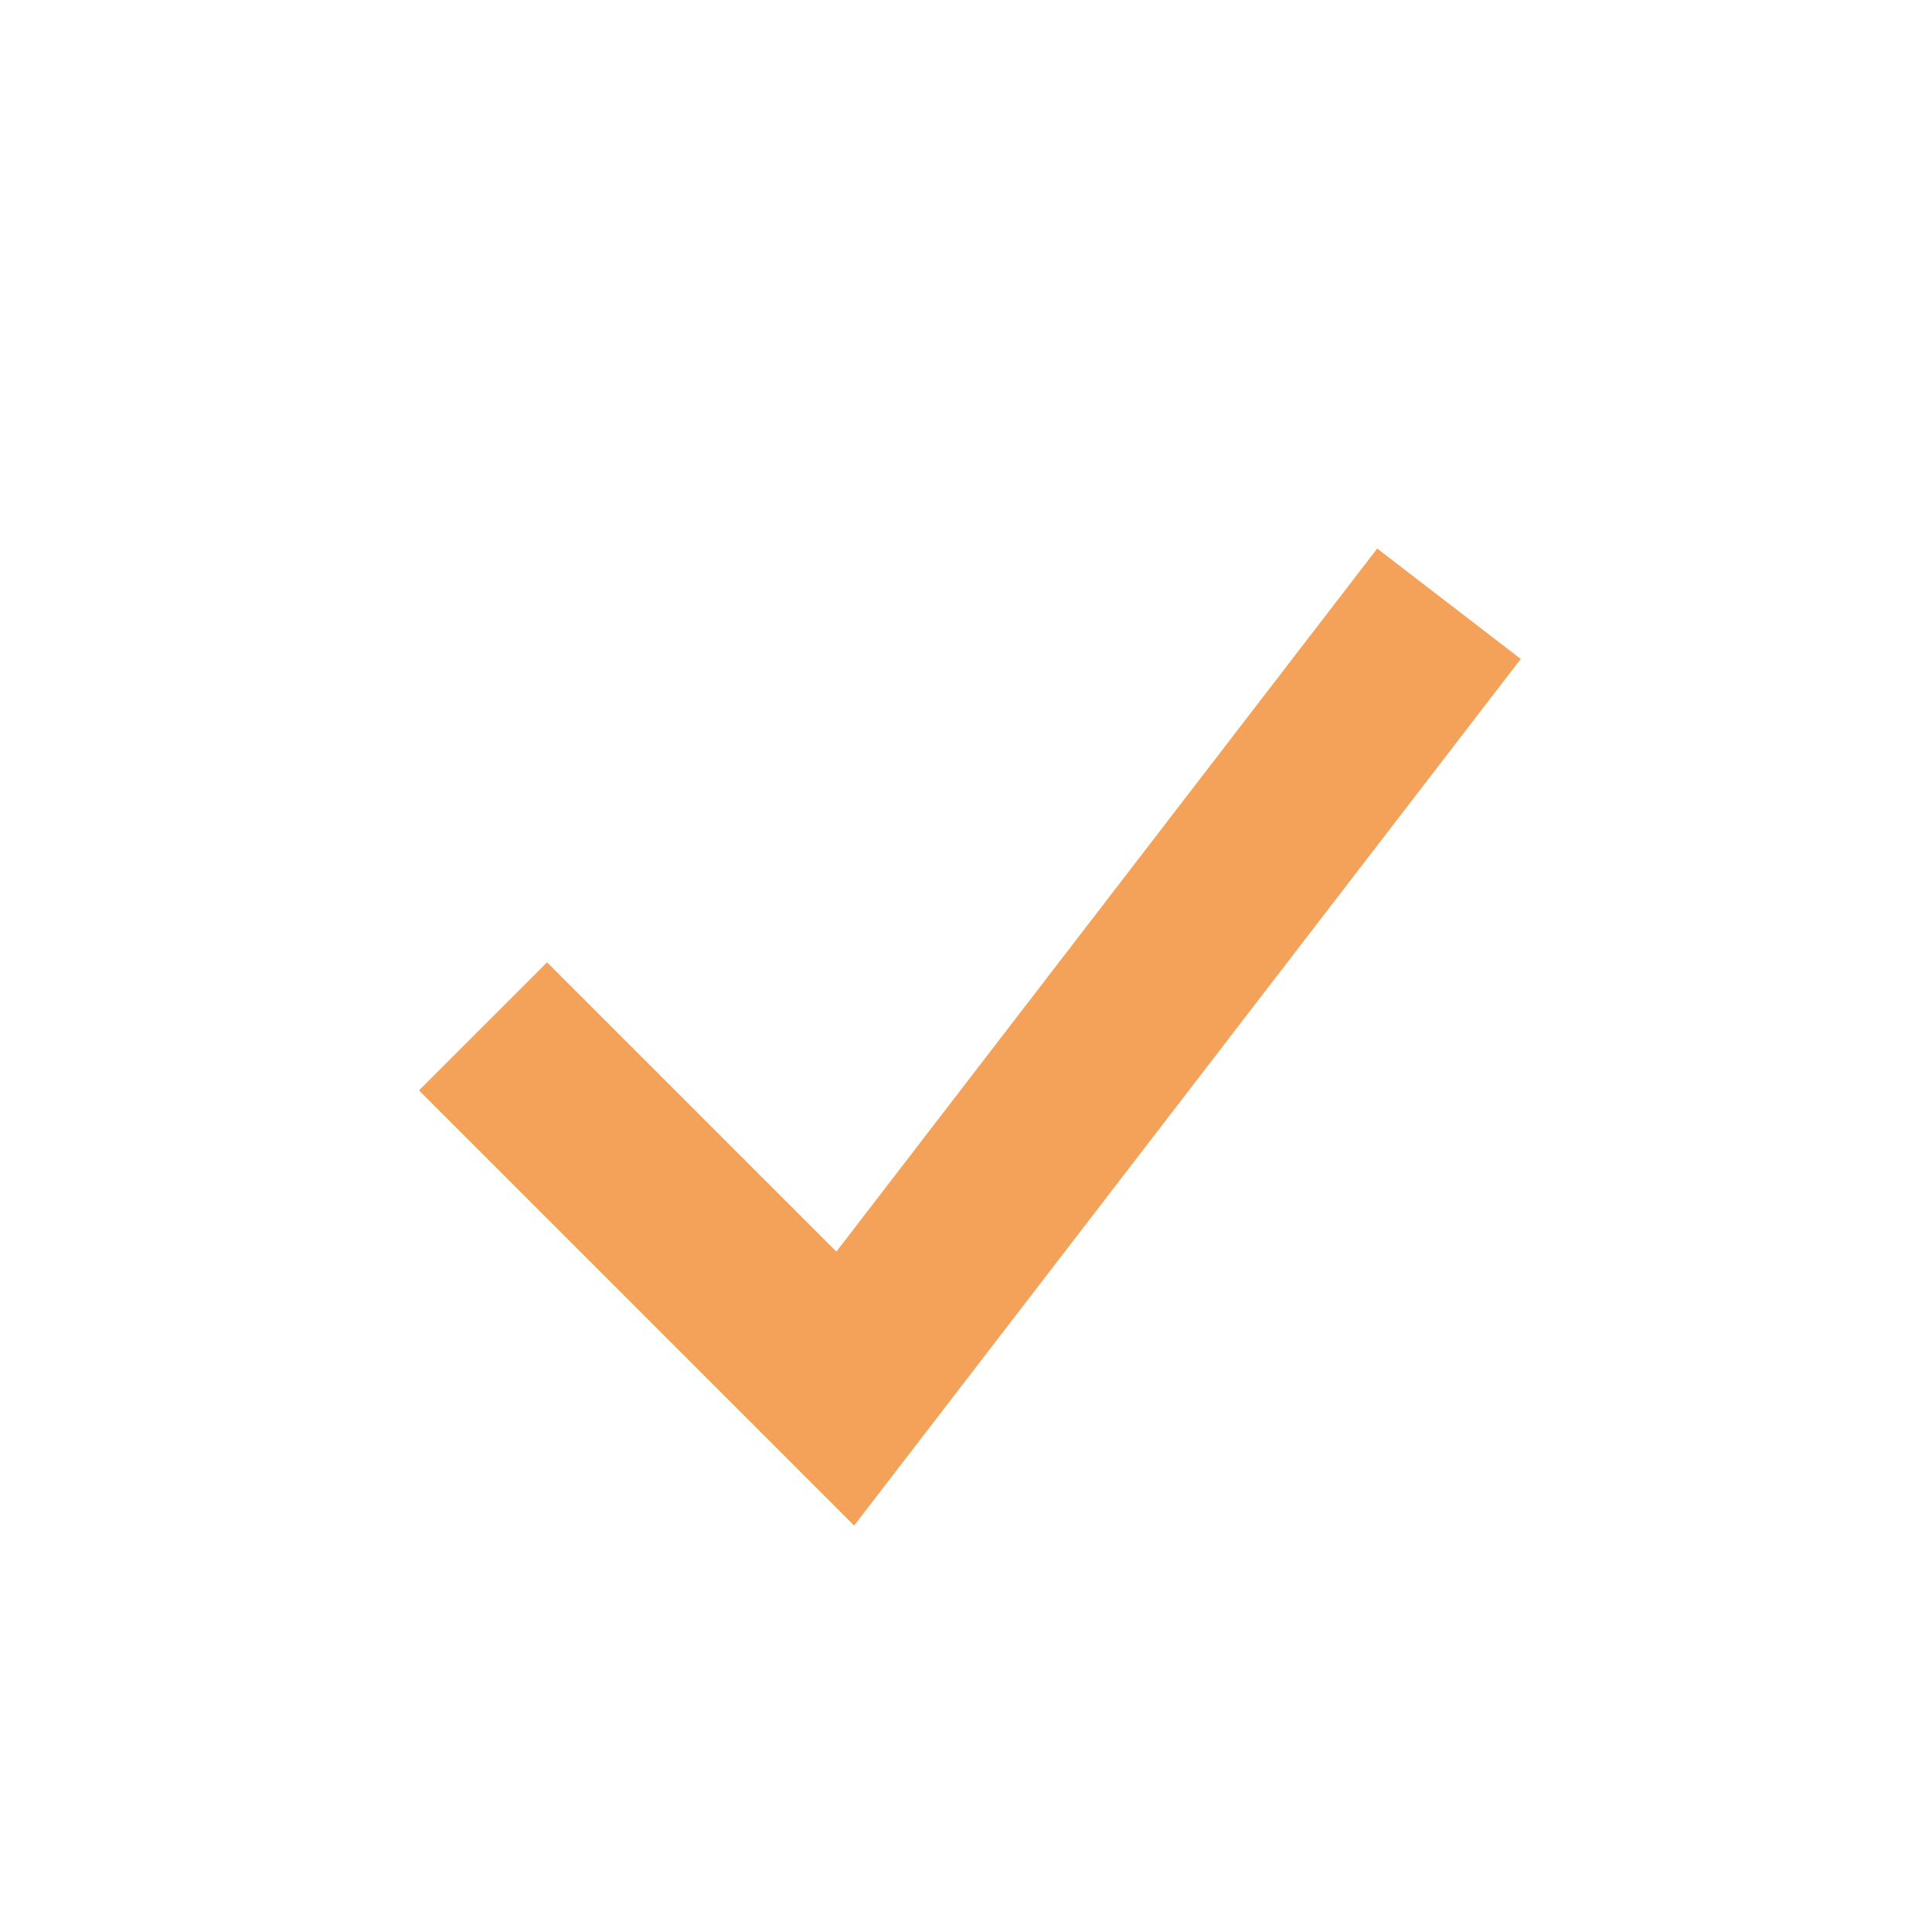 <?xml version="1.0" encoding="UTF-8"?>
<svg xmlns="http://www.w3.org/2000/svg" width="32" height="32" viewBox="0 0 32 32"><polyline points="8 17 14 23 24 10" fill="none" stroke="#F4A259" stroke-width="3"/></svg>